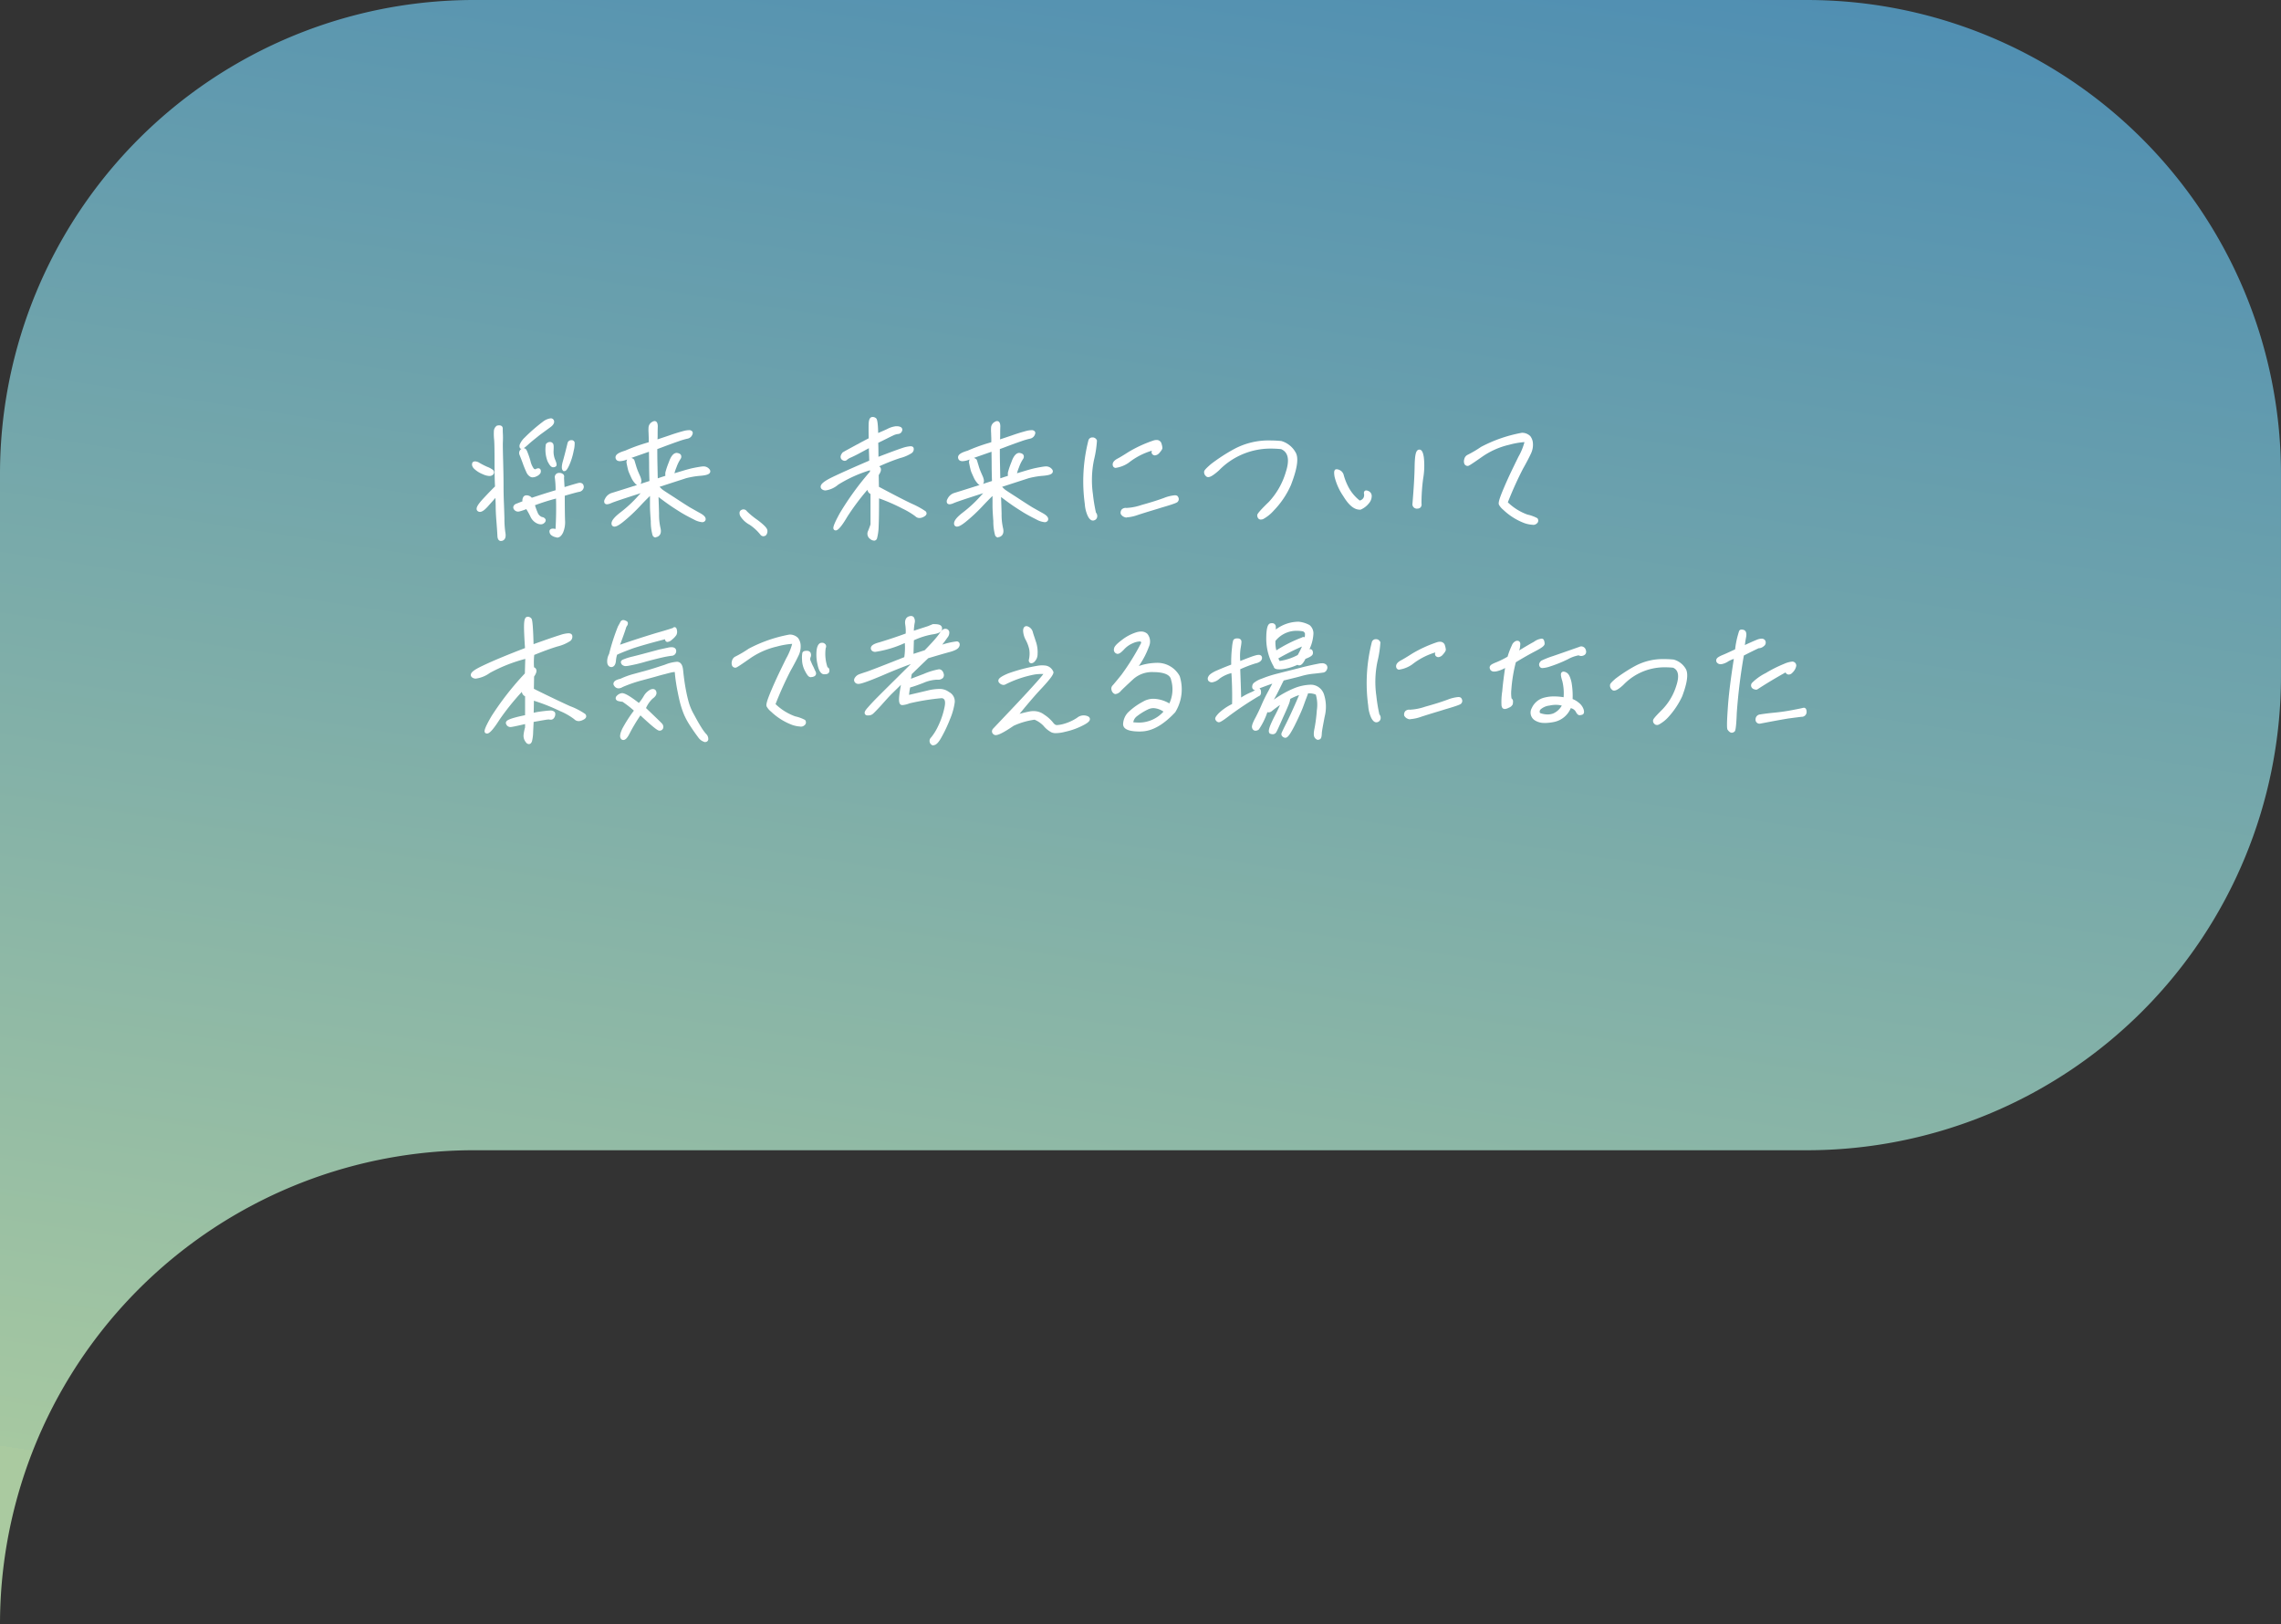 <svg xmlns="http://www.w3.org/2000/svg" xmlns:xlink="http://www.w3.org/1999/xlink" width="339.145" height="241.49" viewBox="0 0 339.145 241.49">
  <rect x="0" y="0" width="339.145" height="241.49" fill="#333333" stroke="none"/>
  <defs>
    <linearGradient id="linear-gradient" x1="0.761" y1="-0.199" x2="0.5" y2="1" gradientUnits="objectBoundingBox">
      <stop offset="0" stop-color="#4185b5"/>
      <stop offset="1" stop-color="#a6c8a1"/>
      <stop offset="1" stop-color="#a7c8a1"/>
      <stop offset="1" stop-color="#aacaa0"/>
    </linearGradient>
  </defs>
  <g id="グループ_1246" data-name="グループ 1246" transform="translate(-504.988 -3409.07)">
    <g id="グループ_1437" data-name="グループ 1437" transform="translate(0 0.051)">
      <g id="レイヤー_1" data-name="レイヤー 1" transform="translate(504.988 3409.02)">
        <path id="パス_1115" data-name="パス 1115" d="M6.5,76.963V247.99a70.466,70.466,0,0,1,70.478-70.463h198.2a70.475,70.475,0,0,0,70.463-70.478V76.963A70.463,70.463,0,0,0,275.181,6.5H76.978A70.466,70.466,0,0,0,6.5,76.963Z" transform="translate(-6.5 -6.5)" fill="url(#linear-gradient)"/>
      </g>
    </g>
    <g id="レイヤー_1-2" data-name="レイヤー 1" transform="translate(574.978 3471.051)">
      <g id="将来に魚を残すことは_自分の人生を通して_叶えたい夢になった_" data-name="将来に魚を残すことは 自分の人生を通して 叶えたい夢になった ">
        <g id="グループ_1473" data-name="グループ 1473" style="isolation: isolate">
          <path id="パス_1406" data-name="パス 1406" d="M4.51,18.46c-.19,0-.5-.09-.54-.71-.02-.41-.06-1.09-.14-2.08s-.12-1.81-.12-2.48c-.01-.4-.02-.78-.04-1.14q-.36.42-.93,1.05c-.61.72-1.03,1.03-1.37,1.03a.529.529,0,0,1-.3-.09.419.419,0,0,1-.19-.3c-.03-.24.07-.61,1.03-1.64.83-.89,1.35-1.42,1.7-1.75-.05-.95-.07-2.18-.07-3.88,0-1.55-.02-2.58-.06-3.06A7.737,7.737,0,0,1,3.44,2.2a1.038,1.038,0,0,1,.42-.87l.05-.03h.05a.868.868,0,0,1,.26-.04c.4,0,.54.24.54.47,0,.21,0,.5.02.8a11.94,11.94,0,0,1,0,1.2c-.02.44,0,1.43.04,2.87.04,1.49.06,2.7.06,3.62s.02,1.85.06,2.72c.03.77.05,1.48.07,2.1v.34a14.206,14.206,0,0,0,.14,1.83c.15.8-.14,1.09-.41,1.2a.656.656,0,0,1-.23.04Zm8.25-.54a1.619,1.619,0,0,1-.79-.33.733.733,0,0,1-.26-.63c.01-.08.09-.34.49-.34a1.057,1.057,0,0,1,.29.03l.12.02c.09-1.62.11-3.11.07-4.52a32.227,32.227,0,0,0-3.13.99,10.456,10.456,0,0,0,.41,1.12,1.088,1.088,0,0,0,.65.64.643.643,0,0,1,.52.36.454.454,0,0,1-.14.46.723.723,0,0,1-.58.26,1.341,1.341,0,0,1-.52-.12A2.013,2.013,0,0,1,8.86,14.8a11.092,11.092,0,0,0-.6-1.08,7.884,7.884,0,0,1-1.01.34.881.881,0,0,1-.21.03.736.736,0,0,1-.6-.31.51.51,0,0,1-.1-.44.66.66,0,0,1,.43-.42c.26-.1.55-.22.92-.36a.944.944,0,0,1,.07-.52.532.532,0,0,1,.55-.37.634.634,0,0,1,.23.03,1.048,1.048,0,0,1,.54.33c.97-.32,2.13-.7,3.54-1.12a13.708,13.708,0,0,0-.12-1.89.615.615,0,0,1,.66-.68.784.784,0,0,1,.64.25.518.518,0,0,1,.07.45c.02.44.05.92.08,1.4,1.13-.35,1.78-.54,2.08-.61a.75.75,0,0,1,.2-.02c.14,0,.58.05.58.66a.816.816,0,0,1-.68.68c-.25.04-.95.23-2.15.58,0,1.73.02,2.92.04,3.61a4.012,4.012,0,0,1-.28,1.84c-.09.19-.37.77-.88.77h-.1ZM9.24,9a.792.792,0,0,1-.4-.1,1.445,1.445,0,0,1-.59-.73c-.13-.26-.27-.62-.41-.97-.09-.27-.21-.58-.35-.95l-.24-.61a.745.745,0,0,1,.19-.81c.03-.02.07-.05.1-.07l-.12-.02-.11-.11a.692.692,0,0,1,.02-.61,3.055,3.055,0,0,1,.7-.95A25.364,25.364,0,0,1,10.76.7,2.364,2.364,0,0,1,11.89.22a.488.488,0,0,1,.43.22c.11.18.2.55-.36,1.01-.18.14-.42.31-.72.53l-.93.68c-.79.63-1.34,1.07-1.78,1.47a5.6,5.6,0,0,1-.65.53h.03l.12.03c.19.08.3.27.41.57a12.212,12.212,0,0,1,.44,1.29,3.022,3.022,0,0,0,.48,1.12.343.343,0,0,0,.22.12.143.143,0,0,0,.1-.03.735.735,0,0,1,.37-.11.349.349,0,0,1,.36.3.658.658,0,0,1-.07.46,1.354,1.354,0,0,1-.57.44,1.2,1.2,0,0,1-.53.14Zm-6.5-.21a2.479,2.479,0,0,1-.92-.25A3.94,3.94,0,0,1,.69,7.88C.53,7.75.04,7.37.24,6.83l.03-.07.06-.04a.578.578,0,0,1,.32-.1,1.387,1.387,0,0,1,.68.24,11.689,11.689,0,0,0,1.12.57,3.247,3.247,0,0,1,.88.48.479.479,0,0,1,0,.67A.753.753,0,0,1,2.74,8.79Zm11.04-.72-.14-.16c-.05-.09-.22-.35.07-1.35.17-.6.41-1.52.7-2.72a.558.558,0,0,1,.54-.37.451.451,0,0,1,.5.34,4.107,4.107,0,0,1-.14,1.22,9.719,9.719,0,0,1-.62,2.06c-.36.82-.56.98-.77.98h-.14Zm-1.63-.59c-.15-.03-.37-.15-.73-.88a4.85,4.85,0,0,1-.26-2.45V4.07l.06-.06a.712.712,0,0,1,.54-.27.526.526,0,0,1,.49.26c.08.14.1.36.07,1a3.109,3.109,0,0,0,.21,1.32c.26.6.3.88.14,1.04a.644.644,0,0,1-.49.13h-.04Z" fill="#fff"/>
          <path id="パス_1407" data-name="パス 1407" d="M27.5,17.94a.509.509,0,0,1-.48-.39,7.754,7.754,0,0,1-.25-2.05c-.08-1.07-.12-1.8-.12-2.26V11.76c-.5.48-1.04,1.04-1.61,1.65a24.293,24.293,0,0,1-2.41,2.23c-.76.61-1.08.68-1.26.68a.415.415,0,0,1-.43-.36c-.08-.45.35-1.01,1.34-1.77a18.5,18.5,0,0,0,2.31-2.1c.26-.28.48-.53.68-.74-2.45.79-3.92,1.27-4.42,1.49a1.629,1.629,0,0,1-.59.16.435.435,0,0,1-.36-.17.616.616,0,0,1,.04-.59,1.682,1.682,0,0,1,.95-.9c.26-.08,1.53-.47,3.85-1.21a.719.719,0,0,1-.32-.25,3.165,3.165,0,0,1-.52-.77c-.08-.17-.15-.33-.21-.46l-.1-.23a3.039,3.039,0,0,1-.23-.67c-.06-.26-.12-.52-.18-.83a.783.783,0,0,1,.08-.58.689.689,0,0,0-.08.03,3.138,3.138,0,0,1-.99.22c-.47,0-.6-.26-.64-.41a.537.537,0,0,1,.04-.41c.16-.29.58-.51,1.36-.74a25.068,25.068,0,0,1,2.41-.92c.4-.13.71-.22.94-.29a1.543,1.543,0,0,1,.17-.05V3.16c-.02-.35-.02-.61-.03-.79a5.887,5.887,0,0,1,0-.84,1.034,1.034,0,0,1,.6-.81.573.573,0,0,1,.29-.09c.22,0,.48.14.48.8-.02.48-.02.92-.02,1.37,0,.21-.01.4-.02.55l1.7-.57q1.125-.4,2.22-.69a3.336,3.336,0,0,1,.76-.11.585.585,0,0,1,.49.19.4.4,0,0,1,.04.38.964.964,0,0,1-.73.69,10.352,10.352,0,0,0-1.36.4c-.62.21-1.26.45-1.89.68-.55.21-.97.37-1.26.47v.27c0,.23,0,.86.02,1.87.02.85.03,1.59.05,2.21.3-.1.59-.2.85-.28l.28-.09a2.744,2.744,0,0,1,0-.5,11.983,11.983,0,0,1,.52-1.54c.31-.91.71-1.37,1.18-1.37.37.05.55.17.63.35a.6.6,0,0,1-.1.59,5.566,5.566,0,0,0-.58,1.2,6.19,6.19,0,0,0-.3.89c.29-.09,1.53-.46,1.53-.46.56-.16,1.02-.28,1.34-.34l.19-.04c.28-.05.59-.11.96-.16a2.462,2.462,0,0,1,.26-.02,1.11,1.11,0,0,1,.95.45.433.433,0,0,1,.06.45c-.12.27-.51.41-1.37.49a12.562,12.562,0,0,0-2.18.36c-.48.16-1.73.56-3.73,1.21l-.22.07a4.232,4.232,0,0,0,.37.37c.16.14.91.62,1.8,1.19,1.06.7,1.83,1.19,2.3,1.48l.53.3q.5.285,1.02.57c.26.15,1.06.58.77,1.12a.513.513,0,0,1-.47.23,3.146,3.146,0,0,1-1.19-.38c-.8-.4-1.41-.73-1.91-1.03-.51-.32-1.04-.65-1.61-1.04-.44-.3-1.02-.72-1.77-1.29.03.84.06,1.67.08,2.48a8.952,8.952,0,0,0,.21,2.12c.2.79-.12,1.11-.32,1.24a.722.722,0,0,1-.39.13ZM23.89,6.11a.879.879,0,0,1,.41.26l.07.19c.04.13.1.35.19.63a8.141,8.141,0,0,0,.3.88c.08.19.2.46.36.83.2.5.2.84.02,1.06l-.01.01c.42-.13.86-.28,1.34-.43-.03-.9-.05-1.82-.05-2.77-.01-.71-.02-1.24-.02-1.58-.29.1-2.27.79-2.6.91Z" fill="#fff"/>
          <path id="パス_1408" data-name="パス 1408" d="M43.55,17.76a.672.672,0,0,1-.42-.16,7.037,7.037,0,0,0-1.66-1.55,3.726,3.726,0,0,1-1.33-1.2.94.94,0,0,1-.16-.7.5.5,0,0,1,.26-.31.714.714,0,0,1,.31-.08.625.625,0,0,1,.52.29,11.685,11.685,0,0,0,1.55,1.27c1.31.98,1.49,1.37,1.49,1.62a.886.886,0,0,1-.21.66.476.476,0,0,1-.34.14Z" fill="#fff"/>
          <path id="パス_1409" data-name="パス 1409" d="M59.94,18.4a.955.955,0,0,1-.55-.24.941.941,0,0,1-.31-1.2c.13-.32.26-.66.36-.97V11.47a.842.842,0,0,1-.46-.62,35.781,35.781,0,0,0-2.99,4c-1.12,1.91-1.52,2-1.66,2.03h-.04a.323.323,0,0,1-.32-.15c-.12-.2-.13-.51.89-2.38a42.509,42.509,0,0,1,4.5-6.2V7.94a19.828,19.828,0,0,0-4.72,2.14,3.622,3.622,0,0,1-1.88.86.826.826,0,0,1-.52-.16.459.459,0,0,1-.21-.43c.02-.26.23-.65,1.68-1.36,1.22-.59,2.98-1.38,5.54-2.48-.01-.56-.03-1.06-.05-1.5V4.66c-.26.14-.61.33-1.04.56-.83.46-1.36.7-1.6.81a2.108,2.108,0,0,0-.59.34.522.522,0,0,1-.37.17.712.712,0,0,1-.44-.19c-.13-.13-.36-.48.15-1.07l.36-.21c1.68-.92,2.84-1.54,3.5-1.88-.02-1.07-.02-1.83,0-2.24.03-.53.17-.84.44-.91a.5.5,0,0,1,.17-.02.794.794,0,0,1,.49.19c.09.09.27.27.31,2.19l.3-.13c.4-.17.75-.32,1.06-.47a3.659,3.659,0,0,1,1.23-.4h.2a1.209,1.209,0,0,1,.5.09.453.453,0,0,1,.25.63.655.655,0,0,1-.6.43,2.379,2.379,0,0,0-.54.14c-.19.09-.52.24-1.03.5-.24.12-1.15.57-1.36.67.02.59.03,1.29.03,2.08,1.69-.65,2.83-1.07,3.58-1.32a4.957,4.957,0,0,1,1.19-.25c.36,0,.45.19.47.3a.728.728,0,0,1-.34.75,5.981,5.981,0,0,1-1.68.71,29.093,29.093,0,0,0-3.11,1.23.523.523,0,0,1,.22.26c.11.26.01.6-.29,1.04l.03,1.74c2.12,1.13,3.77,1.99,4.9,2.52a12.387,12.387,0,0,1,2.03,1.11.456.456,0,0,1,.15.39c-.05.25-.32.4-.52.49a1.181,1.181,0,0,1-.53.13.854.854,0,0,1-.62-.26,11.494,11.494,0,0,0-1.93-1.15,27.452,27.452,0,0,0-3.46-1.51c0,1.99-.02,3.39-.06,4.17a7.634,7.634,0,0,1-.23,1.73.469.469,0,0,1-.46.39Z" fill="#fff"/>
          <path id="パス_1410" data-name="パス 1410" d="M78.43,17.94a.509.509,0,0,1-.48-.39,7.754,7.754,0,0,1-.25-2.05c-.08-1.07-.12-1.8-.12-2.26V11.76c-.5.48-1.04,1.04-1.61,1.65a24.292,24.292,0,0,1-2.41,2.23c-.76.61-1.08.68-1.26.68a.415.415,0,0,1-.43-.36c-.08-.45.35-1.01,1.34-1.77a18.5,18.5,0,0,0,2.31-2.1c.26-.28.48-.53.68-.74-2.45.79-3.92,1.27-4.42,1.49a1.629,1.629,0,0,1-.59.16.435.435,0,0,1-.36-.17.616.616,0,0,1,.04-.59,1.682,1.682,0,0,1,.95-.9c.26-.08,1.53-.47,3.85-1.21a.719.719,0,0,1-.32-.25,3.165,3.165,0,0,1-.52-.77c-.08-.17-.15-.33-.21-.46l-.1-.23a3.04,3.04,0,0,1-.23-.67c-.06-.26-.12-.52-.18-.83a.783.783,0,0,1,.08-.58.689.689,0,0,0-.08.03,3.138,3.138,0,0,1-.99.22c-.47,0-.6-.26-.64-.41a.537.537,0,0,1,.04-.41c.16-.29.58-.51,1.36-.74a25.067,25.067,0,0,1,2.41-.92c.4-.13.72-.22.94-.29a1.543,1.543,0,0,1,.17-.05V3.16c-.02-.35-.02-.61-.03-.79a5.888,5.888,0,0,1,0-.84,1.034,1.034,0,0,1,.6-.81.573.573,0,0,1,.29-.09c.22,0,.48.14.48.8-.02.48-.02.92-.02,1.37,0,.21-.01.4-.02.55l1.7-.57q1.125-.4,2.22-.69a3.336,3.336,0,0,1,.76-.11.585.585,0,0,1,.49.19.4.4,0,0,1,.04.38.964.964,0,0,1-.73.69,10.352,10.352,0,0,0-1.36.4c-.62.21-1.26.45-1.89.68-.55.21-.97.37-1.26.47v.27c0,.23,0,.86.02,1.87.02.85.03,1.59.05,2.21.3-.1.59-.2.85-.28l.28-.09a2.744,2.744,0,0,1,0-.5,11.983,11.983,0,0,1,.52-1.54c.31-.91.71-1.37,1.18-1.37.37.05.55.17.63.35a.6.6,0,0,1-.1.59,5.566,5.566,0,0,0-.58,1.2,6.191,6.191,0,0,0-.3.89c.29-.09,1.53-.46,1.53-.46.56-.16,1.02-.28,1.34-.34l.19-.04c.28-.05.59-.11.96-.16a2.462,2.462,0,0,1,.26-.02,1.11,1.11,0,0,1,.95.45.433.433,0,0,1,.06.45c-.12.27-.51.41-1.37.49a12.562,12.562,0,0,0-2.18.36c-.48.16-1.73.56-3.73,1.21l-.22.07a4.231,4.231,0,0,0,.37.37c.16.14.91.62,1.8,1.19,1.06.7,1.83,1.19,2.3,1.48l.53.3q.5.285,1.02.57c.26.15,1.06.58.77,1.12a.513.513,0,0,1-.47.23,3.146,3.146,0,0,1-1.19-.38c-.8-.4-1.41-.73-1.91-1.03-.51-.32-1.04-.65-1.61-1.04-.44-.3-1.02-.72-1.77-1.29.03.84.06,1.67.08,2.48a8.952,8.952,0,0,0,.21,2.12c.2.79-.12,1.11-.32,1.24a.722.722,0,0,1-.39.13ZM74.82,6.11a.879.879,0,0,1,.41.26l.07.19c.04.13.1.35.19.63a8.14,8.14,0,0,0,.3.88c.08.19.2.46.36.83.2.5.2.84.02,1.06l-.01.01c.42-.13.86-.28,1.34-.43-.03-.9-.05-1.82-.05-2.77-.01-.71-.02-1.24-.02-1.58-.29.1-2.27.79-2.6.91Z" fill="#fff"/>
          <path id="パス_1411" data-name="パス 1411" d="M92.52,15.42c-.29,0-.53-.21-.76-.64a5.112,5.112,0,0,1-.46-1.83,24.618,24.618,0,0,1,.53-9.42.594.594,0,0,1,.58-.47h.13a.7.7,0,0,1,.57.46,16.047,16.047,0,0,1-.44,2.87,14.846,14.846,0,0,0-.16,5.11,24.363,24.363,0,0,0,.45,2.74.745.745,0,0,1,.19.54.628.628,0,0,1-.47.61.484.484,0,0,1-.18.03Zm5.02-.45a.825.825,0,0,1-.38-.08.973.973,0,0,1-.52-.47.787.787,0,0,1,.16-.66.819.819,0,0,1,.63-.22h.15a8.205,8.205,0,0,0,2.17-.44c1.08-.3,2.23-.64,3.34-1.05a5.741,5.741,0,0,1,1.6-.39c.32,0,.45.14.49.26a.567.567,0,0,1-.06.7c-.04.07-.14.22-2.37.86-.53.17-1.03.32-1.5.46q-1.185.36-2.1.66a6.108,6.108,0,0,1-1.62.35Zm-1.6-7.38a.454.454,0,0,1-.45-.27c-.1-.28-.08-.68.6-1.07.43-.22,1.01-.58,1.75-1.05a19.025,19.025,0,0,1,3.72-1.7,1.553,1.553,0,0,1,.4-.06.739.739,0,0,1,.72.45l.05.17a2.676,2.676,0,0,1,.11.55c0,.17-.11.36-.43.73a.992.992,0,0,1-.68.39.5.5,0,0,1-.34-.13.422.422,0,0,1-.16-.33.687.687,0,0,1,.05-.24,10.2,10.2,0,0,0-3.45,1.79,4.516,4.516,0,0,1-1.89.76Z" fill="#fff"/>
          <path id="パス_1412" data-name="パス 1412" d="M117.47,15.27a.469.469,0,0,1-.34-.13.711.711,0,0,1-.19-.51c0-.11,0-.32,1.72-1.98a11.091,11.091,0,0,0,2.53-4.45c.59-1.8.36-2.95-.7-3.4a14.649,14.649,0,0,0-1.51-.08,10.687,10.687,0,0,0-7.74,3.25c-.99.88-1.37.99-1.59.99a.426.426,0,0,1-.33-.14.762.762,0,0,1-.27-.72c.05-.17.23-.4.99-1.06a25.911,25.911,0,0,1,3.53-2.29,10.825,10.825,0,0,1,5.33-1.24c.51,0,1.06.03,1.61.08a3.565,3.565,0,0,1,2.13,1.69c.49.82.27,2.37-.69,4.86a12.965,12.965,0,0,1-2.56,3.8,5.793,5.793,0,0,1-1.57,1.26,1.028,1.028,0,0,1-.35.07Z" fill="#fff"/>
          <path id="パス_1413" data-name="パス 1413" d="M132.18,13.8c-.84,0-1.64-.67-2.46-2.03a8.818,8.818,0,0,1-1.28-2.85c-.12-.69-.05-.9.04-1.01l.08-.09.17-.03a1.159,1.159,0,0,1,.55.17,1.121,1.121,0,0,1,.53.74,8.691,8.691,0,0,0,.61,1.58,6.278,6.278,0,0,0,1.75,2.16.838.838,0,0,0,.57-.41.945.945,0,0,0,.08-.58.459.459,0,0,1,.06-.39l.08-.09.19-.03a.634.634,0,0,1,.27.07.8.8,0,0,1,.54.76,1.641,1.641,0,0,1-.42,1.09,3.144,3.144,0,0,1-1.21.93l-.05.02h-.09Zm8.53-.15a.661.661,0,0,1-.7-.64c.21-2.49.31-4.25.33-5.61.03-1.86.22-2.34.51-2.48l.05-.03.14-.02c.43,0,.58.56.67,1.16a11.141,11.141,0,0,1-.1,3.14,27.86,27.86,0,0,0-.25,3.71.662.662,0,0,1-.12.56.594.594,0,0,1-.47.2h-.06Z" fill="#fff"/>
          <path id="パス_1414" data-name="パス 1414" d="M157.91,16.05a4.547,4.547,0,0,1-1.17-.22,9.262,9.262,0,0,1-3.21-2,2.6,2.6,0,0,1-.62-.71c-.16-.23-.09-.72.77-2.72.63-1.48,1.35-2.95,2.09-4.46a9.083,9.083,0,0,0,.9-2.18h-.09a11.8,11.8,0,0,0-2.17.39,11.574,11.574,0,0,0-4.05,1.8c-1.84,1.29-1.99,1.35-2.14,1.35a.555.555,0,0,1-.47-.28,1.046,1.046,0,0,1-.03-.72.936.936,0,0,1,.51-.66,16.841,16.841,0,0,0,1.98-1.17,21.053,21.053,0,0,1,6.07-2.1,1.727,1.727,0,0,1,1.26.5,1.921,1.921,0,0,1,.39,1.09,3,3,0,0,1-.27,1.45c-.17.37-.55,1.15-1.22,2.33a52.966,52.966,0,0,0-2.24,4.97,8.2,8.2,0,0,0,2.91,1.82,5.7,5.7,0,0,1,1.48.54.547.547,0,0,1-.1.8.791.791,0,0,1-.59.19Z" fill="#fff"/>
          <path id="パス_1415" data-name="パス 1415" d="M8.65,48.66a.588.588,0,0,1-.46-.29,1.48,1.48,0,0,1-.33-1.12,6.684,6.684,0,0,1,.22-1.08v-.49c-1.26.29-1.88.42-2.12.44H5.95a.672.672,0,0,1-.71-.53l-.03-.1.07-.17c.08-.14.25-.44,2.8-.96V41.55a.844.844,0,0,1-.48-.64v-.02a37.156,37.156,0,0,0-3.31,4.12c-1.11,1.74-1.54,2.03-1.82,2.08H2.44a.363.363,0,0,1-.33-.15c-.09-.15-.22-.39.98-2.44a43.341,43.341,0,0,1,4.96-6.35c.02-.87.04-1.58.06-2.11v-.05a23.191,23.191,0,0,0-5.26,2.08,4.562,4.562,0,0,1-2.09.85.868.868,0,0,1-.5-.14.475.475,0,0,1-.25-.43c.02-.32.34-.68,1.84-1.38,1.42-.68,3.58-1.58,6.22-2.59-.11-1.64-.17-2.89-.14-3.53.03-.71.15-1.03.42-1.11h.03l.12-.02a.714.714,0,0,1,.5.24c.1.12.25.29.34,3.84,1.67-.6,3.04-1.08,3.98-1.37a4.422,4.422,0,0,1,1.21-.25c.41,0,.53.21.56.33a.8.8,0,0,1-.39.88,6.159,6.159,0,0,1-1.8.75c-.88.26-2.01.67-3.46,1.26a10.929,10.929,0,0,0-.03,1.84.556.556,0,0,1,.32.3c.11.27.01.61-.31,1.08l-.03,1.82c2.66,1.32,4.4,2.13,5.39,2.58a10.039,10.039,0,0,1,2.24,1.16.468.468,0,0,1,.14.43c-.06.25-.32.39-.55.49a1.4,1.4,0,0,1-.56.14.933.933,0,0,1-.67-.29,9.45,9.45,0,0,0-2.1-1.2,28.4,28.4,0,0,0-3.89-1.54c0,.66-.02,1.26-.03,1.79.31-.07.55-.12.78-.15l.13-.02c.28-.04.66-.09,1.17-.14.14-.01.26-.02.36-.02a.856.856,0,0,1,.66.2.453.453,0,0,1,.11.34.967.967,0,0,1-.25.64.549.549,0,0,1-.42.18.468.468,0,0,1-.17-.02.55.55,0,0,0-.12-.01,2.949,2.949,0,0,0-.53.06c-.21.03-.5.08-.88.15l-.85.15c0,.22-.02.45-.03.67-.01.29-.03.57-.04.86a6.2,6.2,0,0,1-.17,1.34c-.12.35-.3.42-.44.42Z" fill="#fff"/>
          <path id="パス_1416" data-name="パス 1416" d="M34.72,48.33a1.713,1.713,0,0,1-.88-.65c-.29-.39-.68-.92-1.14-1.63a11.08,11.08,0,0,1-.98-1.76,14.223,14.223,0,0,1-.54-1.57c-.16-.59-.3-1.24-.43-1.91-.12-.57-.22-1.2-.32-1.93-.05-.44-.08-.74-.09-.94-.1,0-.21.02-.33.03-.19.04-.59.13-1.12.28-.35.08-.89.23-1.62.44l-1.7.46a20.071,20.071,0,0,0-3,1.03,1.16,1.16,0,0,1-.59.19.763.763,0,0,1-.65-.38.442.442,0,0,1-.08-.46c.09-.26.41-.45,1-.58a11.642,11.642,0,0,1,1.98-.72l2.01-.55c.67-.18,1.5-.46,2.64-.83a5.835,5.835,0,0,1,1.75-.43.745.745,0,0,1,.36.07c.44.2.55.78.59,1.2.06.58.14,1.3.29,2.23.15.89.32,1.7.5,2.35a8.218,8.218,0,0,0,.84,2.02c.42.79.76,1.39,1.05,1.84a7.075,7.075,0,0,0,.72,1,1.037,1.037,0,0,1,.34.73.444.444,0,0,1-.46.49h-.14ZM22.7,48.05a.468.468,0,0,1-.28-.09c-.32-.28-.27-.78.14-1.64a20.758,20.758,0,0,1,1.7-2.64,15.975,15.975,0,0,0-1.7-1.32h-.02a3.034,3.034,0,0,1-.59-.1.5.5,0,0,1-.38-.3.459.459,0,0,1,.11-.44,1.282,1.282,0,0,1,.79-.44h.01c.31,0,.85.17,2.52,1.46a6.606,6.606,0,0,0,.75-1.07,2.453,2.453,0,0,1,.97-.92.988.988,0,0,1,.37-.08.5.5,0,0,1,.51.44c.12.49-.38.86-.55.98a4.373,4.373,0,0,0-.99,1.41l.67.64c1.21,1.16,1.63,1.57,1.71,1.67a.729.729,0,0,1,.19.6.541.541,0,0,1-.53.45h-.02c-.2,0-.48-.06-2.85-2.27a25.4,25.4,0,0,0-1.62,2.71c-.34.67-.62.95-.93.95ZM20.89,37.2c-.29,0-.52-.22-.59-.6a2.279,2.279,0,0,1,.27-1.34,31.164,31.164,0,0,1,1.32-4.1l.2-.36a3.192,3.192,0,0,0,.16-.31.5.5,0,0,1,.44-.28l.14.02a2.585,2.585,0,0,1,.35.15.345.345,0,0,1,.18.25.59.59,0,0,1-.12.44,1.071,1.071,0,0,0-.16.33c-.03.15-.36,1.11-.88,2.48,1.89-.65,3.66-1.22,5.38-1.74,1.7-.48,2.47-.74,2.58-.8l.07-.11.09.05c.26,0,.31.29.34.45a1.06,1.06,0,0,1-.09.72,3.137,3.137,0,0,1-.66.69,1.123,1.123,0,0,1-.65.33.34.34,0,0,1-.32-.2.492.492,0,0,1-.05-.2c-2.14.55-3.85,1.04-4.85,1.38-.94.35-1.69.64-2.28.92a4.107,4.107,0,0,0-.17.9c-.06.69-.36.88-.59.93h-.11Zm2-.15a1.049,1.049,0,0,1-.36-.16.636.636,0,0,1-.19-.33c-.07-.22.12-.36.19-.42a8.177,8.177,0,0,1,1.63-.52l.1-.03c.94-.23,1.69-.44,2.26-.59l.14-.04c.41-.11.73-.19.98-.26l.33-.09c.29-.06.73-.16,1.34-.29a2.349,2.349,0,0,1,.54-.07c.6,0,.69.37.7.53a.7.7,0,0,1-.71.75c-.3.04-.67.1-1.01.17-.15.03-.99.21-2.74.68a23.723,23.723,0,0,1-2.62.63,2.7,2.7,0,0,1-.43.05H22.9Z" fill="#fff"/>
          <path id="パス_1417" data-name="パス 1417" d="M49.03,46.05a4.547,4.547,0,0,1-1.17-.22,9.262,9.262,0,0,1-3.21-2,2.6,2.6,0,0,1-.62-.71c-.16-.23-.09-.72.77-2.72.63-1.48,1.35-2.95,2.09-4.46a9.083,9.083,0,0,0,.9-2.18H47.7a11.8,11.8,0,0,0-2.17.39,11.574,11.574,0,0,0-4.05,1.8c-1.84,1.29-1.99,1.35-2.14,1.35a.555.555,0,0,1-.47-.28,1.046,1.046,0,0,1-.03-.72.936.936,0,0,1,.51-.66,16.841,16.841,0,0,0,1.98-1.17,21.053,21.053,0,0,1,6.07-2.1,1.727,1.727,0,0,1,1.26.5,1.921,1.921,0,0,1,.39,1.09,3,3,0,0,1-.27,1.45c-.17.37-.55,1.15-1.22,2.33a52.965,52.965,0,0,0-2.24,4.97,8.2,8.2,0,0,0,2.91,1.82,5.7,5.7,0,0,1,1.48.54.547.547,0,0,1-.1.8.791.791,0,0,1-.59.19Zm1.6-7.34a.583.583,0,0,1-.22-.03c-.19-.06-.38-.24-.75-.97a3.7,3.7,0,0,1-.4-1.63,3.85,3.85,0,0,1,.05-1c.12-.29.47-.29.59-.29h.15a.571.571,0,0,1,.45.24.8.8,0,0,1,.02.73.706.706,0,0,0,.07.62,6.49,6.49,0,0,0,.39.85c.11.25.2.46.3.65a.581.581,0,0,1,.03.46.48.48,0,0,1-.28.26.872.872,0,0,1-.4.09Zm1.94-.43c-.63,0-.88-.84-1.01-1.47a6.227,6.227,0,0,1-.12-2.22c.14-.82.49-1,.76-1h.13a.688.688,0,0,1,.45.29.547.547,0,0,1,0,.5,6.174,6.174,0,0,0,.27,2.86c.15.05.28.17.28.52,0,.12-.05.51-.65.51h-.11Z" fill="#fff"/>
          <path id="パス_1418" data-name="パス 1418" d="M68.8,48.85a.472.472,0,0,1-.3-.1.7.7,0,0,1-.05-1.08,7.848,7.848,0,0,0,1.01-1.62,11.712,11.712,0,0,0,.97-2.81c.17-.73.08-1.07-.03-1.22a.518.518,0,0,0-.41-.19,34.384,34.384,0,0,0-4.75.77,3.691,3.691,0,0,1-1.05.26h-.04l-.12-.02c-.37-.11-.37-.68-.34-1.1s.12-1.04.27-1.89c-.08.08-1.39,1.36-1.39,1.36-.39.39-.89.95-1.53,1.67-.68.74-1.09,1.15-1.23,1.27a1.022,1.022,0,0,1-.72.24h-.12a.4.4,0,0,1-.37-.22c-.1-.23.03-.51.45-.96.37-.43.85-.95,1.57-1.67.59-.59,1.52-1.52,2.83-2.81.76-.76,1.41-1.4,1.92-1.91l.06-.06c-1.19.43-2.61.99-4.22,1.69-2.63,1.11-3.29,1.26-3.59,1.26h-.05l-.14-.03a.63.63,0,0,1-.4-.36.548.548,0,0,1,.05-.47,1.316,1.316,0,0,1,.69-.58c.27-.1.62-.22,1.06-.36s2.33-.87,5.63-2.18a9.386,9.386,0,0,0,.08-2.1,16.263,16.263,0,0,1-4.36,1.31.7.7,0,0,1-.52-.16.5.5,0,0,1-.15-.52c.09-.31.49-.54,1.27-.74,1.44-.44,2.71-.87,3.89-1.3a6.067,6.067,0,0,0-.06-1.29c-.17-1.02.4-1.24.65-1.29a.693.693,0,0,1,.2-.03.528.528,0,0,1,.41.18,1.118,1.118,0,0,1,.13.89,9.166,9.166,0,0,0-.12,1.12l2.1-.68.72-.3h.2c.6,0,.89.09,1.05.27a.6.6,0,0,1,0,.75c-.17.25-.59.41-1.38.52a11.328,11.328,0,0,0-2.68.86l-.06,2.02,1.67-.54c.66-.68,1.13-1.19,1.41-1.51a11.241,11.241,0,0,0,.86-1.09c.25-.39.51-.59.8-.59a.714.714,0,0,1,.31.08.561.561,0,0,1,.27.38,1.146,1.146,0,0,1-.28.86c-.29.42-.54.76-.77,1.04a10.954,10.954,0,0,1,2.15-.48h.05l.11.02a.449.449,0,0,1,.27.29.647.647,0,0,1-.08.51c-.15.3-.59.54-1.4.76-.71.19-1.78.5-3.18.92l-1.3,1.25s-.99.96-1.15,1.12c-.04.24-.08.46-.11.68l1.88-.71a10.382,10.382,0,0,1,2.29-.7c.27.02.58.17.71.74a.663.663,0,0,1-.14.56,1,1,0,0,1-.79.25h-.1a5.612,5.612,0,0,0-2.03.49c-.68.26-1.38.52-1.95.67a10.05,10.05,0,0,0-.16,1.1l.21-.05q.915-.21,2.55-.6a7.6,7.6,0,0,1,1.67-.23,2.28,2.28,0,0,1,1.52.46,1.554,1.554,0,0,1,.84,1.55A9.812,9.812,0,0,1,71.24,45a20.65,20.65,0,0,1-1.32,2.77c-.41.72-.77,1.05-1.11,1.05Z" fill="#fff"/>
          <path id="パス_1419" data-name="パス 1419" d="M78.06,47.32a.437.437,0,0,1-.29-.09.555.555,0,0,1-.27-.41.635.635,0,0,1,.23-.52l.09-.1c2.54-2.68,4.38-4.61,5.48-5.84,1.2-1.3,1.66-1.88,1.84-2.12-.06,0-.15-.01-.27-.01a7.964,7.964,0,0,0-.97.07,16.332,16.332,0,0,0-4.47,1.52.733.733,0,0,1-.22.04.908.908,0,0,1-.67-.36.419.419,0,0,1-.08-.36c.05-.22.27-.49,1.45-.99A25.733,25.733,0,0,1,84.33,37a3.68,3.68,0,0,1,.58-.05,4.258,4.258,0,0,1,.61.04,1.48,1.48,0,0,1,1.09.88l.03.05v.06c0,.29-.29.79-1.71,2.33-.9.94-1.96,2.18-3.33,3.85.5-.14,1.01-.26,1.52-.36a2.711,2.711,0,0,1,.56-.05,2.6,2.6,0,0,1,1.59.53,5.662,5.662,0,0,1,1.22,1.06c.21.28.36.42.49.46a.594.594,0,0,0,.18.03,4.53,4.53,0,0,0,1.02-.18,6.985,6.985,0,0,0,1.98-.91,1.528,1.528,0,0,1,1.49-.26c.32.11.4.29.41.43.02.29-.25.56-.92.91a10.592,10.592,0,0,1-2.73,1,5.935,5.935,0,0,1-1.41.21,1.6,1.6,0,0,1-.64-.11,3.823,3.823,0,0,1-1.2-.98,3.942,3.942,0,0,0-1.33-.91,11.175,11.175,0,0,0-3.1.9c-1.83,1.25-2.4,1.39-2.67,1.39Zm5.3-10.68c-.18,0-.39-.12-.39-.46a4.01,4.01,0,0,0,.08-1.56,5.431,5.431,0,0,0-.5-1.39,3.166,3.166,0,0,1-.42-1.42c0-.66.41-.69.49-.69a.585.585,0,0,1,.22.05,1.2,1.2,0,0,1,.71.75c.06.24.15.51.27.86l.2.61a4.765,4.765,0,0,1,.26,1.87,1.57,1.57,0,0,1-.56,1.24.714.714,0,0,1-.37.14Z" fill="#fff"/>
          <path id="パス_1420" data-name="パス 1420" d="M99.55,46.79c-1.24,0-2.01-.18-2.35-.56a.8.8,0,0,1-.2-.61,2.705,2.705,0,0,1,.69-1.63,9.662,9.662,0,0,1,2.22-1.62,3.068,3.068,0,0,1,1.62-.45,4.952,4.952,0,0,1,2.34.69,4.9,4.9,0,0,0,.26-3.5c-.11-.69-.84-1.06-2.2-1.15-.15,0-.3-.01-.45-.01a4.2,4.2,0,0,0-2.96,1.04c-.89.82-1.5,1.4-1.83,1.73a1.269,1.269,0,0,1-.81.5h-.07l-.14-.05a.853.853,0,0,1-.4-.58.683.683,0,0,1,.17-.66c.08-.08.49-.56,1.31-1.58a35.619,35.619,0,0,0,2.93-4.73c-.01-.21-.08-.21-.14-.22h-.11a2.625,2.625,0,0,0-.96.25,3.7,3.7,0,0,0-1.35.95c-.44.46-.7.64-.94.64h-.07l-.15-.06a.6.6,0,0,1-.31-.72c.02-.21.17-.54,1.17-1.29a6.816,6.816,0,0,1,2.07-1.11,2.517,2.517,0,0,1,.77-.14,1.341,1.341,0,0,1,.95.35,1.822,1.822,0,0,1,.22,1.91,12.292,12.292,0,0,1-1.5,2.87,8.583,8.583,0,0,1,2.59-.47,3.757,3.757,0,0,1,3.49,1.97,6.473,6.473,0,0,1-.67,5.38c-1.82,1.94-3.5,2.85-5.16,2.85h-.05Zm-1.04-1.38a7.131,7.131,0,0,0,.79.05,4.914,4.914,0,0,0,3.7-1.63,2.823,2.823,0,0,0-1.49-.52,1.923,1.923,0,0,0-.81.19,8.917,8.917,0,0,0-1.74,1.09,1.4,1.4,0,0,0-.45.81Z" fill="#fff"/>
          <path id="パス_1421" data-name="パス 1421" d="M126.02,48.03a.618.618,0,0,1-.47-.25c-.23-.23-.26-.67-.1-1.43a22.69,22.69,0,0,0,.35-2.72,5.419,5.419,0,0,0-.15-2.33,2.462,2.462,0,0,0-.99-.19h-.16c-.05.17-.14.39-.25.69-.11.27-.22.58-.35.94l-.2.54c-.2.51-.58,1.38-1.22,2.66-.76,1.49-1.08,1.78-1.37,1.78h-.04l-.08-.02a.676.676,0,0,1-.41-.31.469.469,0,0,1-.02-.38c.07-.18.3-.66.72-1.5.41-.82.82-1.71,1.26-2.7.27-.61.47-1.09.62-1.44a8.538,8.538,0,0,0-1.31.57,3.323,3.323,0,0,1-.13.56c-.07.22-.4,1.02-.95,2.21-.61,1.39-.91,2.04-1.03,2.22a.6.6,0,0,1-.5.26,1.1,1.1,0,0,1-.33-.06l-.12-.04-.1-.19c-.08-.24-.04-.7.85-2.43.37-.7.62-1.24.79-1.63-.46.32-.88.63-1.28.96a.858.858,0,0,1-.41.14.361.361,0,0,1-.19-.04,10.5,10.5,0,0,1-1.27,2.58.79.79,0,0,1-.51.19.517.517,0,0,1-.49-.42c-.04-.1-.14-.37.51-1.55.36-.69.66-1.32.89-1.87a22.905,22.905,0,0,1,1.05-2.13c.22-.43.41-.77.55-1.03-.69.24-1.31.47-1.91.7a.529.529,0,0,1,.22.43c.08.57-.23.71-.36.75a50.9,50.9,0,0,0-4.26,2.83c-1.25.96-1.48,1.03-1.65,1.03h-.07l-.09-.04a.664.664,0,0,1-.34-.36c-.09-.22.04-.46.48-.93a7.929,7.929,0,0,1,2-1.38c.03-1.54,0-3.08-.1-4.6a5.059,5.059,0,0,0-1.76.82,2.108,2.108,0,0,1-1.08.55.658.658,0,0,1-.61-.26.6.6,0,0,1,.06-.65c.02-.06.15-.33,1.02-.76.37-.16,1.14-.5,2.34-.96a19.01,19.01,0,0,1,.12-2.54,5.7,5.7,0,0,1,.17-1.05c.05-.12.19-.31.62-.31.4,0,.54.2.58.31.05.13.05.35-.08,1.09a7.372,7.372,0,0,0-.06,1.96c1.04-.41,1.78-.7,2.23-.82a1.892,1.892,0,0,1,.5-.09.53.53,0,0,1,.39.14.467.467,0,0,1,.11.36c-.03.38-.38.65-1.04.79a18.877,18.877,0,0,0-2.2.85c.05,1.28.1,2.68.14,4.2a8.837,8.837,0,0,1,1.45-.77,3.171,3.171,0,0,0,.67-.37l-.07.03h-.07a.465.465,0,0,1-.34-.49.787.787,0,0,1,.22-.55,3.81,3.81,0,0,1,1.2-.65,17.116,17.116,0,0,1,2.4-.77c.52-.14,1.09-.28,1.72-.44.5-.12,1.04-.26,1.62-.41,1.3-.34,2.2-.51,2.69-.61a2.762,2.762,0,0,1,.52-.06.865.865,0,0,1,.64.21.62.62,0,0,1,.08.75.673.673,0,0,1-.51.42c-.14.02-.57.08-1.32.16a9.978,9.978,0,0,0-1.73.3c-.27.08-1.07.3-2.85.72q-.06.135-.18.36c-.11.23-.26.54-.45.92-.23.48-.51,1-.83,1.57a14.5,14.5,0,0,1,3.18-1.76,7.113,7.113,0,0,1,2.25-.46,2.358,2.358,0,0,1,.38.02,2.079,2.079,0,0,1,1.65,1.44,5.971,5.971,0,0,1,.09,3.31c-.24,1.28-.41,2.14-.42,2.48-.02.43-.07.7-.25.84a.484.484,0,0,1-.26.08Zm-5.86-10.49c-.47,0-.72-.13-.76-.39a8.354,8.354,0,0,1-1.12-4.1c0-1.95.32-2.28.63-2.35a.9.9,0,0,1,.22-.02.531.531,0,0,1,.57.5c.01.13,0,.27,0,.44a5.672,5.672,0,0,1,3.39-1.16,4.2,4.2,0,0,1,1.64.51,1.6,1.6,0,0,1,.56,1.33,6.124,6.124,0,0,1-.58,2.24h.21l.16.1a.719.719,0,0,1,.13.56c-.02.19-.17.44-1.1.78-.33.67-.61.97-.93.97a.484.484,0,0,1-.26-.08,7.632,7.632,0,0,1-2.33.66c-.15.01-.3.02-.42.02Zm-.09-1.63c.06.11.12.24.2.39a8.2,8.2,0,0,0,2.69-.89,13.455,13.455,0,0,0,.63-1.26,36.218,36.218,0,0,0-3.52,1.77Zm-.42-2.62a4.668,4.668,0,0,0,.13,1.43,20.489,20.489,0,0,1,3.8-1.91.354.354,0,0,1,.24-.07.361.361,0,0,1,.17.03,1.643,1.643,0,0,0,.03-.63,1.421,1.421,0,0,0-.25-.24,5.364,5.364,0,0,0-.96-.09,4.011,4.011,0,0,0-3.15,1.49Z" fill="#fff"/>
          <path id="パス_1422" data-name="パス 1422" d="M134.66,45.42c-.29,0-.53-.21-.76-.64a5.112,5.112,0,0,1-.46-1.83,24.619,24.619,0,0,1,.53-9.42.594.594,0,0,1,.58-.47h.13a.7.7,0,0,1,.57.46,16.047,16.047,0,0,1-.44,2.87,14.846,14.846,0,0,0-.16,5.11,24.361,24.361,0,0,0,.45,2.74.745.745,0,0,1,.19.54.628.628,0,0,1-.47.61.484.484,0,0,1-.18.03Zm5.03-.45a.825.825,0,0,1-.38-.08.973.973,0,0,1-.52-.47.787.787,0,0,1,.16-.66.819.819,0,0,1,.63-.22h.15a8.205,8.205,0,0,0,2.17-.44c1.08-.3,2.23-.64,3.34-1.05a5.741,5.741,0,0,1,1.6-.39c.32,0,.45.14.49.26a.567.567,0,0,1-.06.7c-.04.07-.14.22-2.37.86-.53.17-1.03.32-1.5.46q-1.185.36-2.1.66a6.108,6.108,0,0,1-1.62.35Zm-1.61-7.38a.454.454,0,0,1-.45-.27c-.1-.28-.08-.68.6-1.07.43-.22,1.01-.58,1.75-1.05a19.024,19.024,0,0,1,3.72-1.7,1.553,1.553,0,0,1,.4-.06.739.739,0,0,1,.72.45l.05.17a2.675,2.675,0,0,1,.11.55c0,.17-.11.36-.43.73a.992.992,0,0,1-.68.39.5.5,0,0,1-.34-.13.422.422,0,0,1-.16-.33.687.687,0,0,1,.05-.24,10.2,10.2,0,0,0-3.45,1.79,4.516,4.516,0,0,1-1.89.76Z" fill="#fff"/>
          <path id="パス_1423" data-name="パス 1423" d="M159.71,45.51a2.586,2.586,0,0,1-1.49-.38,1.359,1.359,0,0,1-.46-1.83,2.757,2.757,0,0,1,1.89-1.56,5.6,5.6,0,0,1,1.45-.17,8.707,8.707,0,0,1,1.39.12,7.492,7.492,0,0,0-.19-2.4c-.26-.82-.23-1.07-.16-1.21a.391.391,0,0,1,.34-.2,1.03,1.03,0,0,1,.48.17c.31.19.51.6.7,1.39a11.574,11.574,0,0,1,.17,2.52,3.121,3.121,0,0,1,.91.54,2.105,2.105,0,0,1,.73,1.01c.15.51-.02.7-.19.77a1.4,1.4,0,0,1-.42.08c-.21,0-.4-.19-.59-.57a1.176,1.176,0,0,0-.71-.48,3.46,3.46,0,0,1-2.61,2.08,7.371,7.371,0,0,1-1.24.13Zm-.72-1.47a3.387,3.387,0,0,0,1.12.21h0a2.477,2.477,0,0,0,.82-.14,2.7,2.7,0,0,0,1.29-1.18,3.677,3.677,0,0,0-.89-.11,4.379,4.379,0,0,0-.94.11,2.376,2.376,0,0,0-1.34.59.471.471,0,0,0-.06.53Zm-5.45-.65c-.18-.03-.25-.34-.28-.44a10.119,10.119,0,0,1,.11-2.17c.08-.94.21-2.01.42-3.44a4.63,4.63,0,0,1-1.24.49,1.67,1.67,0,0,1-.37.04.65.65,0,0,1-.57-.24c-.18-.31-.11-.51-.03-.61.05-.1.21-.26.91-.53a13.452,13.452,0,0,0,1.67-.83,11.671,11.671,0,0,1,.65-1.71,1.074,1.074,0,0,1,.67-.65h.13a.382.382,0,0,1,.32.12.539.539,0,0,1,.12.42c-.02.2-.04.4-.06.54-.02.09-.06.2-.11.35l.5-.3q1.02-.615,1.71-.99a2.374,2.374,0,0,1,1.12-.46.382.382,0,0,1,.32.15,1.4,1.4,0,0,1,.14.59c0,.3-.33.57-1.34,1.1-.92.48-1.91,1.04-2.94,1.67a22.676,22.676,0,0,0-.67,4.06,5.072,5.072,0,0,0,.03,1.32.523.523,0,0,1,.22.4,2.467,2.467,0,0,1-.04.47,1.023,1.023,0,0,1-.59.51,1.468,1.468,0,0,1-.58.19h-.08l-.11-.05Zm5.84-6.04a.442.442,0,0,1-.43-.2.556.556,0,0,1-.08-.47,1.008,1.008,0,0,1,.3-.42,12.815,12.815,0,0,1,1.71-.68c.97-.33,2.25-.78,3.84-1.34l.14-.05a.626.626,0,0,1,.27-.06.712.712,0,0,1,.61.39c.26.57-.04.83-.18.91a1,1,0,0,1-.45.13.94.94,0,0,1-.39-.1,5.289,5.289,0,0,0-1.61.59,19.674,19.674,0,0,1-2.71,1.09,3.979,3.979,0,0,1-1.04.21Z" fill="#fff"/>
          <path id="パス_1424" data-name="パス 1424" d="M176.35,45.81a.465.465,0,0,1-.37-.17.56.56,0,0,1-.19-.47c0-.19.13-.41,1.4-1.68a8.8,8.8,0,0,0,2.07-3.55c.46-1.42.3-2.3-.49-2.64a11.725,11.725,0,0,0-1.22-.06,8.448,8.448,0,0,0-6.17,2.61c-.83.77-1.18.85-1.38.85a.426.426,0,0,1-.33-.14.771.771,0,0,1-.27-.72c.02-.17.21-.39.82-.92a23.028,23.028,0,0,1,2.91-1.88,8.706,8.706,0,0,1,4.36-1.02,13.1,13.1,0,0,1,1.37.07,2.981,2.981,0,0,1,1.81,1.41c.39.72.21,2.05-.55,4.06a12.2,12.2,0,0,1-2.11,3.14,5.362,5.362,0,0,1-1.35,1.05.73.73,0,0,1-.31.07Z" fill="#fff"/>
          <path id="パス_1425" data-name="パス 1425" d="M187.43,46.96l-.12-.03a1.135,1.135,0,0,1-.4-.36c-.1-.11-.22-.25,0-3.34.13-1.95.44-4.38.89-7.24a4.037,4.037,0,0,0-.83.37,2.659,2.659,0,0,1-.94.4,1.225,1.225,0,0,1-.19.02.7.7,0,0,1-.5-.19.492.492,0,0,1-.07-.65c.03-.05.13-.22.83-.52.29-.11.72-.31,1.26-.56l.63-.29a13.433,13.433,0,0,1,.36-1.93c.1-.37.18-.63.22-.75a.369.369,0,0,1,.4-.26.93.93,0,0,1,.27.04c.21.06.53.27.39,1.06-.07.35-.13.75-.19,1.2.73-.34,1.3-.59,1.74-.77a2.066,2.066,0,0,1,.74-.18.613.613,0,0,1,.51.22.639.639,0,0,1-.18.9,1.171,1.171,0,0,1-.67.3h-.08c-.5.23-1.26.6-2.21,1.09A84.036,84.036,0,0,0,188.24,44c-.09,2.5-.24,2.69-.31,2.77a.66.66,0,0,1-.45.2h-.05Zm4.26-1.34a.59.59,0,0,1-.66-.64.734.734,0,0,1,.67-.73c.29-.05.94-.15,2.05-.26a28.487,28.487,0,0,0,2.84-.41c.92-.17,1.4-.28,1.5-.31h.03l.08-.02c.12,0,.42.06.42.61a.719.719,0,0,1-.76.74c-.17.02-.42.05-.73.09-.33.04-.74.1-1.22.16-.94.15-2.33.41-4.18.76h-.04Zm-.64-5.07a.822.822,0,0,1-.47-.17.566.566,0,0,1-.05-.85,7.752,7.752,0,0,1,2.01-1.43,19.484,19.484,0,0,1,2.75-1.38,3.83,3.83,0,0,1,1.19-.33.588.588,0,0,1,.6.64,1.846,1.846,0,0,1-.55.99.787.787,0,0,1-.56.3.528.528,0,0,1-.48-.32c-1.55.87-2.92,1.69-4.17,2.51a.634.634,0,0,1-.27.07Z" fill="#fff"/>
        </g>
      </g>
    </g>
  </g>
</svg>
